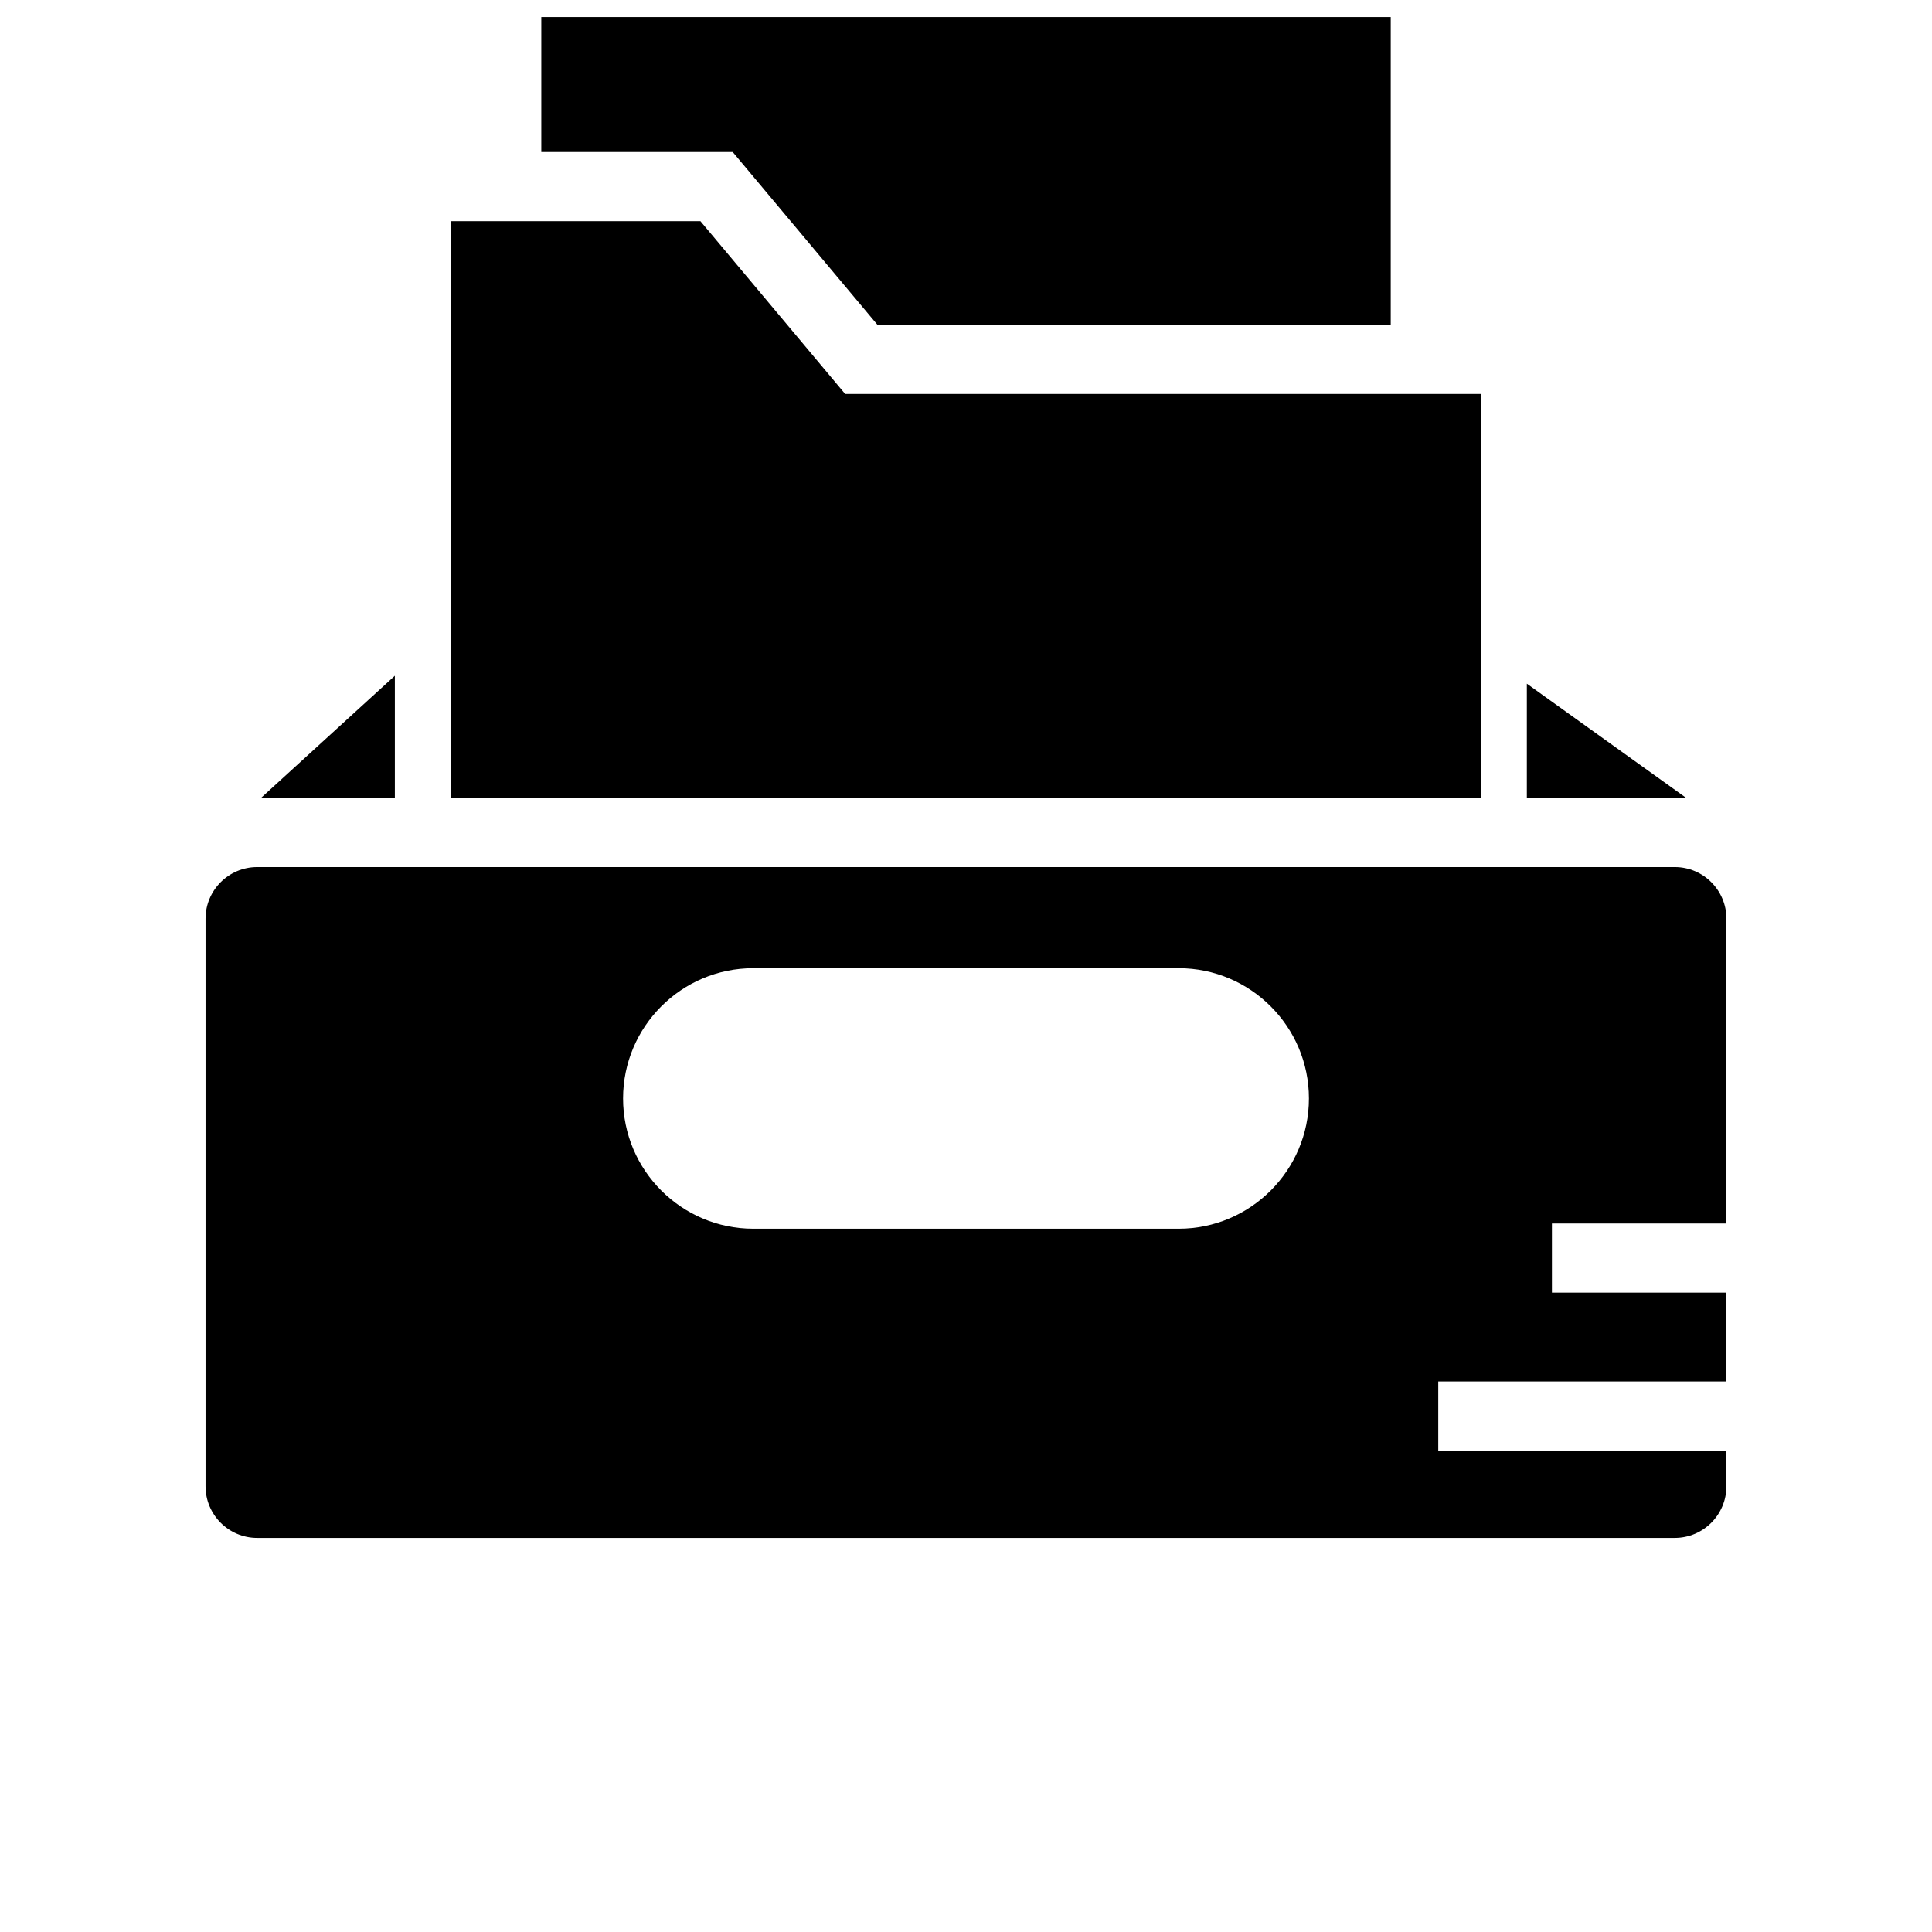 <?xml version="1.0" encoding="UTF-8"?>
<!-- Uploaded to: SVG Repo, www.svgrepo.com, Generator: SVG Repo Mixer Tools -->
<svg width="800px" height="800px" version="1.1" viewBox="144 144 512 512" xmlns="http://www.w3.org/2000/svg">
 <defs>
  <clipPath id="a">
   <path d="m287 148.09h226v82.906h-226z"/>
  </clipPath>
 </defs>
 <path d="m248.64 323.08-35.477 32.383h35.477z"/>
 <path d="m536.45 248.41h-168.47l-38.359-45.801h-66.082v152.86h272.91z"/>
 <g clip-path="url(#a)">
  <path d="m376.54 230.09h136.02v-81.574h-225.11v35.773h50.73z"/>
 </g>
 <path d="m548.63 325.18v30.281h42.242z"/>
 <path d="m601.52 468.24v-80.773c0-7.547-6.137-13.684-13.676-13.684h-375.69c-7.547 0-13.684 6.137-13.684 13.684v150.41c0 7.547 6.137 13.684 13.688 13.684h375.68c7.539-0.004 13.676-6.141 13.676-13.684v-9.457h-76.359v-18.32h76.359v-23.543h-46.238v-18.32zm-145.16 1.383h-112.72c-19.035 0-34.52-15.488-34.52-34.523s15.484-34.52 34.52-34.52h112.72c19.035 0 34.52 15.484 34.52 34.52s-15.484 34.523-34.52 34.523z"/>
</svg>